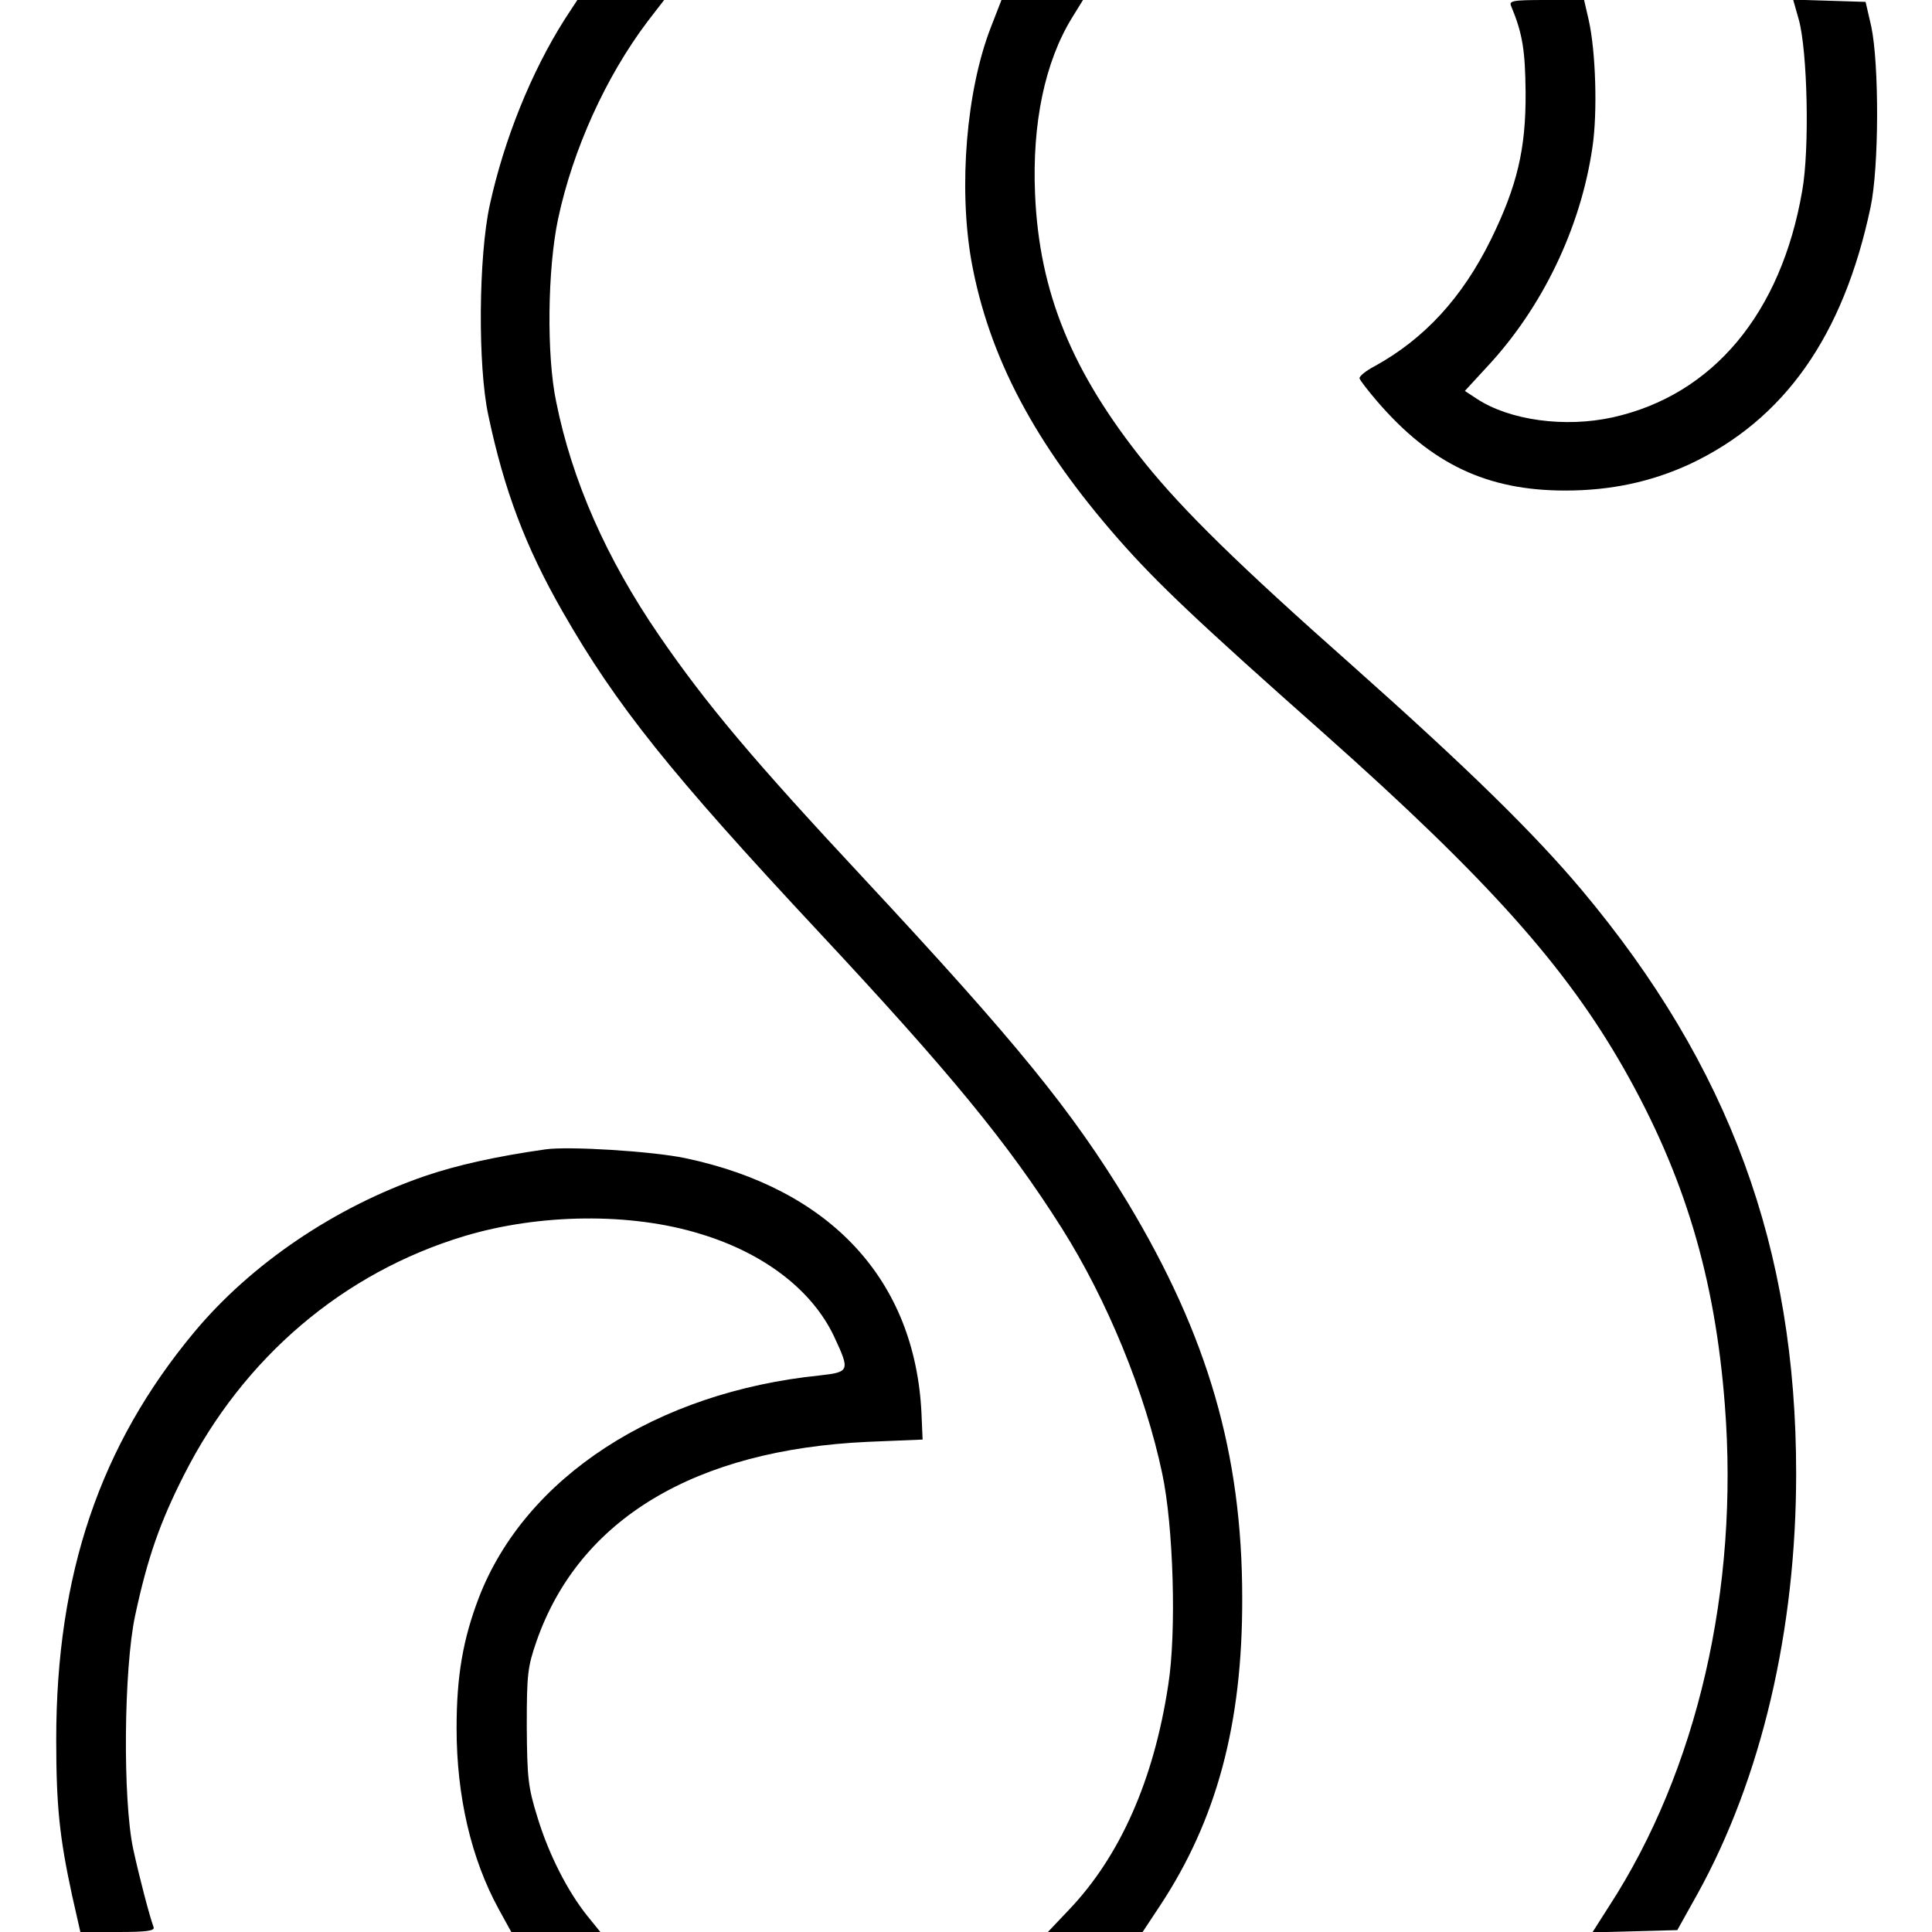 <?xml version="1.0" standalone="no"?>
<!DOCTYPE svg PUBLIC "-//W3C//DTD SVG 20010904//EN"
 "http://www.w3.org/TR/2001/REC-SVG-20010904/DTD/svg10.dtd">
<svg version="1.0" xmlns="http://www.w3.org/2000/svg"
 width="512pt" height="512pt" viewBox="0 0 512 512"
 preserveAspectRatio="xMidYMid meet">
<g transform="translate(0,512) scale(0.1,-0.1)"
fill="#000000" stroke="none">
<path d="M1496 5068 c-88 -139 -160 -317 -198 -491 -30 -137 -32 -427 -4 -557
42 -199 98 -348 197 -521 142 -248 285 -427 679 -849 349 -374 501 -559 644
-785 120 -190 221 -436 266 -650 30 -140 38 -422 16 -560 -38 -252 -128 -455
-264 -597 l-55 -58 126 0 125 0 45 68 c151 228 220 483 219 817 0 382 -91 695
-304 1049 -148 244 -294 423 -697 856 -293 314 -418 462 -545 647 -139 203
-230 409 -272 618 -26 123 -23 353 5 485 39 183 126 376 237 523 l44 57 -115
0 -115 0 -34 -52z"/>
<path d="M2626 5048 c-65 -167 -86 -422 -52 -618 46 -255 168 -486 391 -740
102 -116 211 -219 545 -515 432 -384 640 -617 794 -888 160 -282 241 -552 267
-890 38 -487 -73 -969 -307 -1329 l-44 -69 112 3 113 3 53 95 c170 307 262
700 262 1115 0 598 -177 1079 -567 1545 -126 150 -300 321 -608 595 -305 270
-449 412 -550 537 -195 242 -281 454 -292 714 -8 187 26 350 98 467 l29 47
-108 0 -108 0 -28 -72z"/>
<path d="M4005 5103 c30 -72 37 -117 38 -228 1 -149 -22 -247 -92 -390 -76
-154 -176 -263 -309 -336 -23 -12 -41 -27 -39 -32 2 -6 23 -33 47 -61 143
-166 291 -236 498 -236 121 0 228 23 330 70 251 118 407 340 479 680 23 107
23 381 2 480 l-15 65 -96 3 -96 3 15 -53 c23 -83 29 -343 9 -454 -56 -325
-237 -541 -502 -600 -127 -28 -273 -8 -360 49 l-32 21 58 63 c147 157 249 369
280 582 14 92 9 256 -10 339 l-12 52 -100 0 c-91 0 -100 -2 -93 -17z"/>
<path d="M1445 2074 c-133 -19 -235 -42 -320 -71 -238 -82 -460 -233 -610
-413 -250 -300 -366 -642 -366 -1080 0 -178 9 -260 42 -413 l22 -97 100 0 c75
0 98 3 94 13 -11 30 -37 129 -54 207 -28 131 -25 477 5 618 33 154 66 248 130
374 157 310 421 535 742 632 199 60 442 63 626 6 169 -51 296 -149 354 -271
43 -92 42 -95 -37 -104 -434 -44 -781 -270 -904 -589 -42 -110 -59 -207 -59
-346 0 -181 39 -347 112 -480 l33 -60 118 0 118 0 -34 42 c-53 66 -103 164
-133 263 -25 80 -27 106 -28 240 0 137 2 157 26 226 113 323 419 507 878 528
l145 6 -3 70 c-17 353 -241 595 -627 676 -86 18 -308 32 -370 23z"/>
</g>
</svg>

